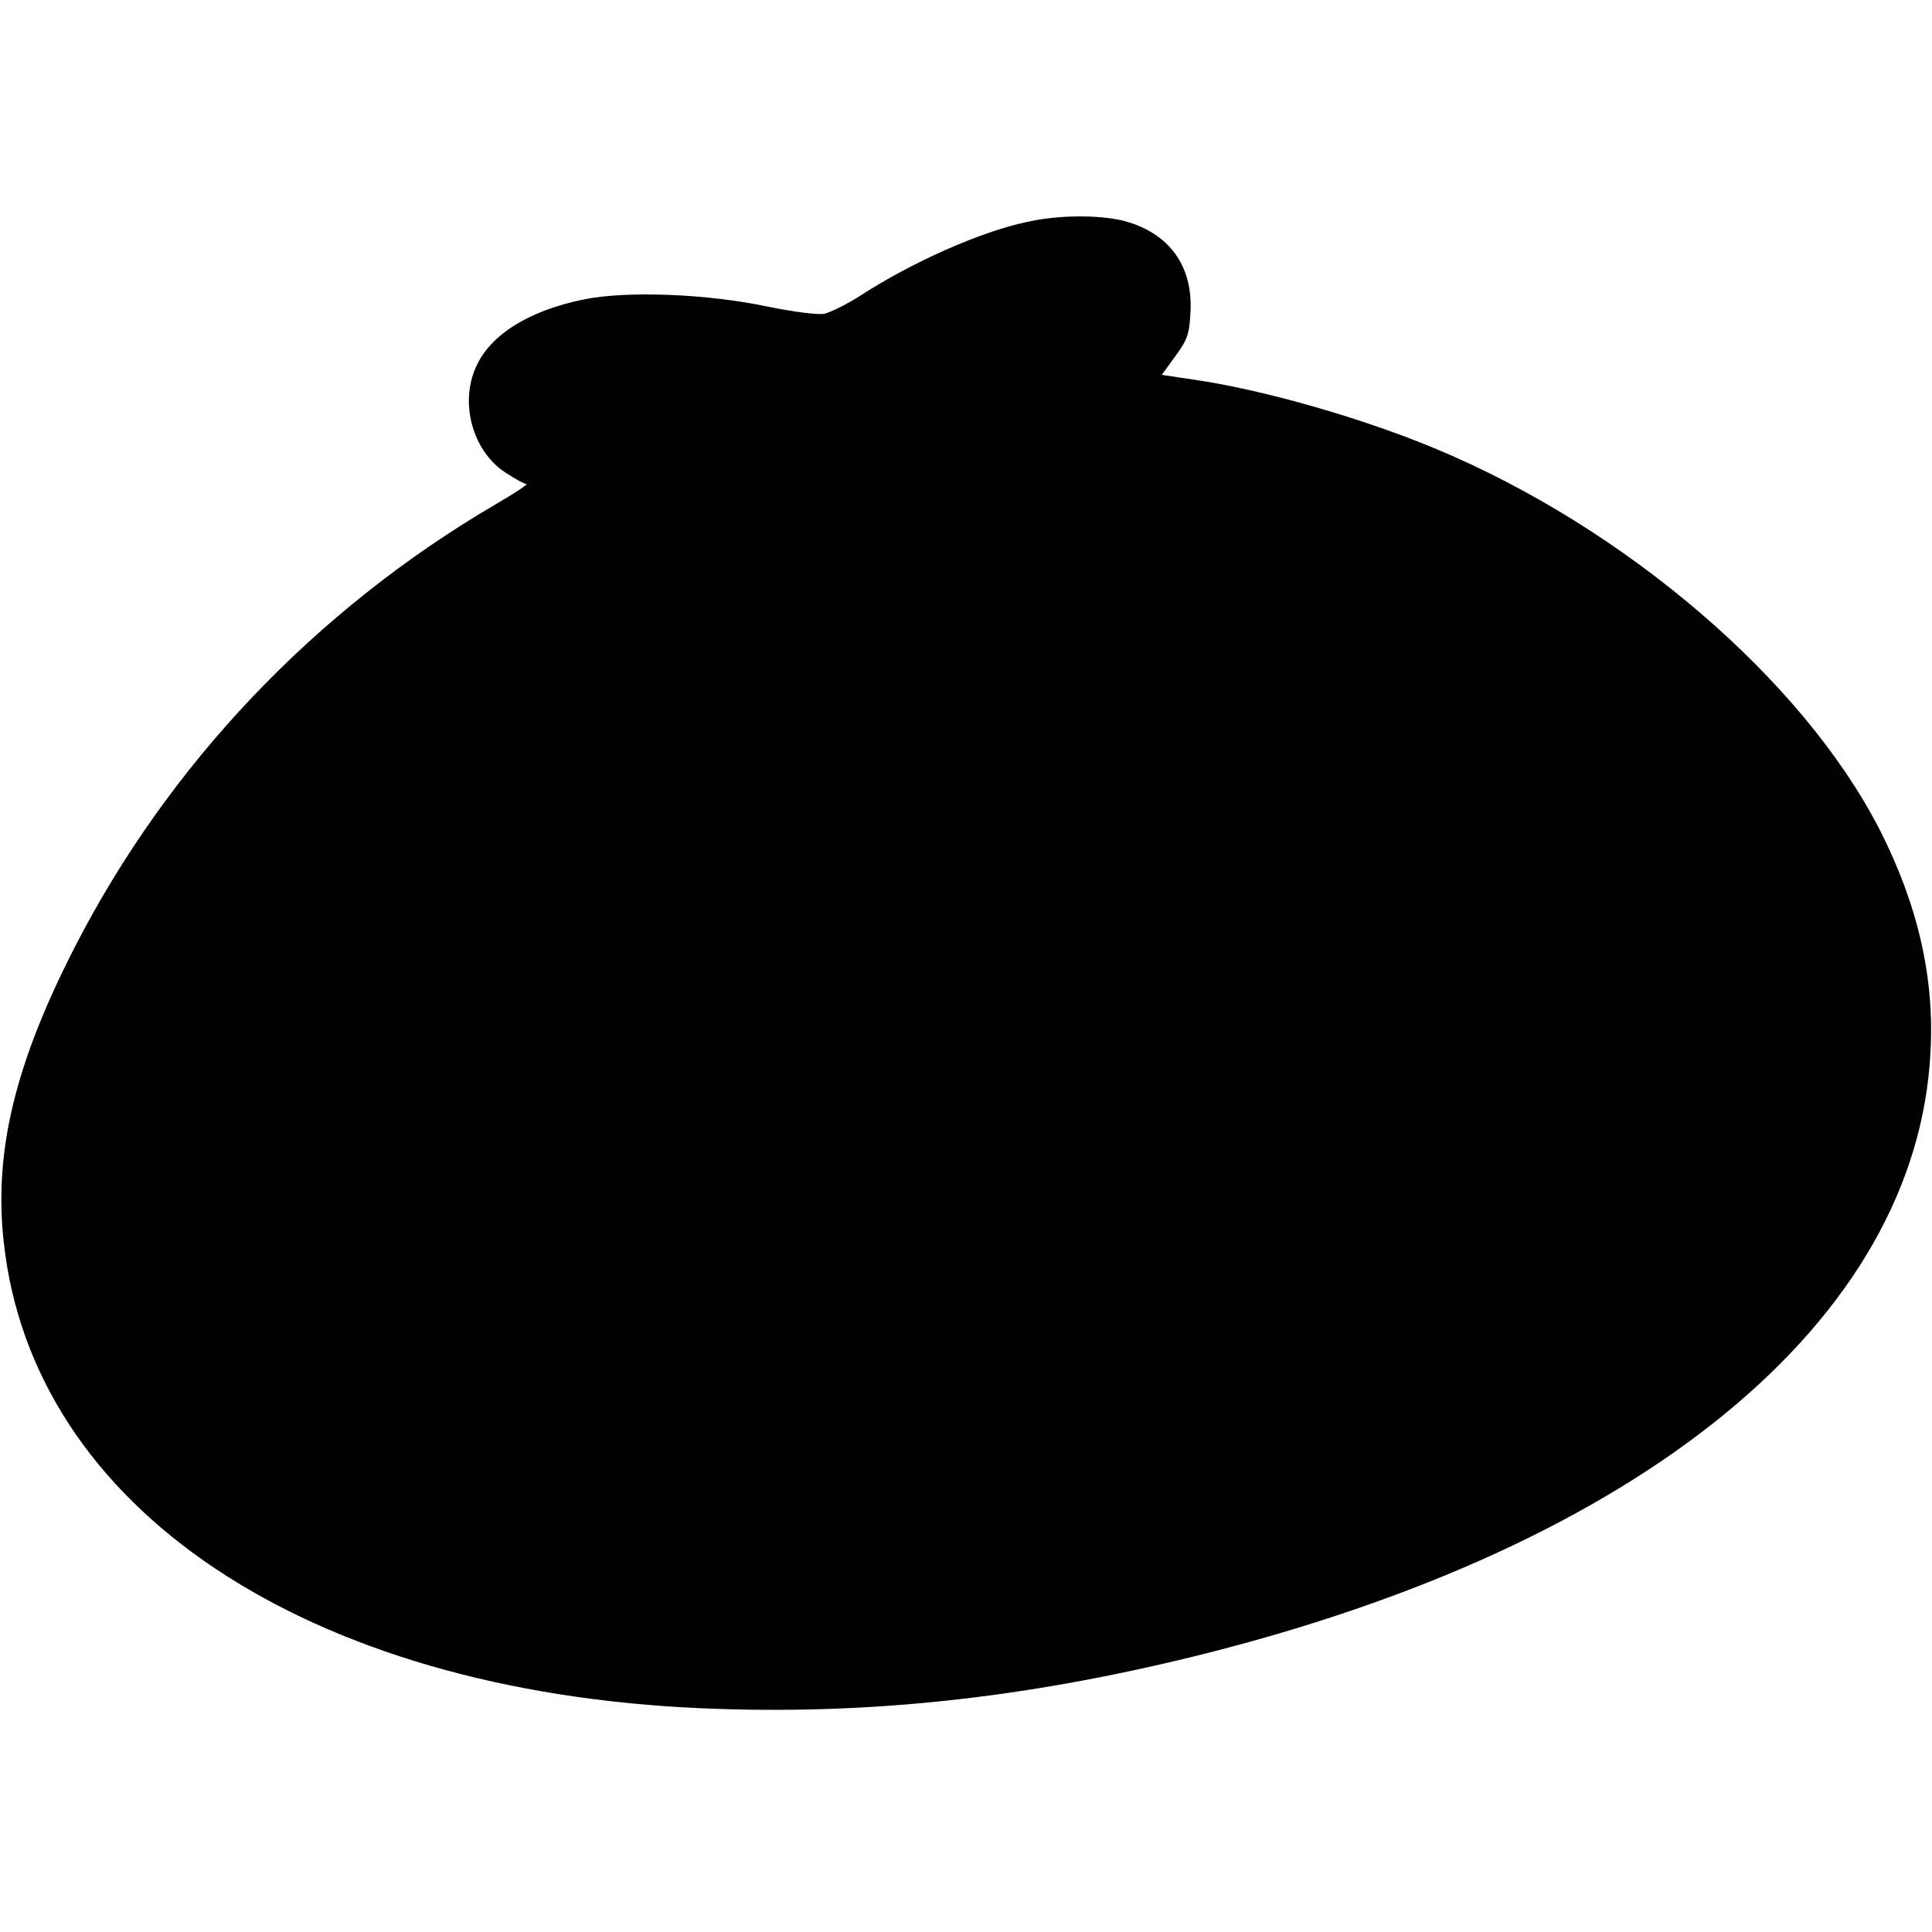 <?xml version="1.0" standalone="no"?>
<!DOCTYPE svg PUBLIC "-//W3C//DTD SVG 20010904//EN"
 "http://www.w3.org/TR/2001/REC-SVG-20010904/DTD/svg10.dtd">
<svg version="1.0" xmlns="http://www.w3.org/2000/svg"
 width="519pt" height="519pt" viewBox="0 0 519 519"
 preserveAspectRatio="xMidYMid meet">
<g transform="translate(0,519) scale(0.1,-0.1)"
fill="#000000" stroke="none">
<path d="M2760 4594 c-125 -26 -310 -108 -450 -199 -36 -23 -79 -44 -96 -48
-18 -3 -81 5 -150 19 -165 35 -378 43 -494 20 -148 -30 -252 -94 -291 -181
-45 -98 -9 -227 78 -284 26 -17 51 -31 57 -31 6 0 -31 -25 -83 -55 -485 -284
-878 -698 -1130 -1189 -160 -312 -218 -549 -191 -792 77 -715 812 -1207 1875
-1253 440 -19 862 26 1325 140 1203 297 1940 902 1976 1624 11 201 -35 397
-137 597 -207 403 -685 812 -1196 1024 -197 82 -460 157 -645 184 l-87 13 37
51 c32 44 37 58 40 118 7 124 -58 213 -180 245 -66 16 -174 16 -258 -3z"/>
</g>
</svg>
